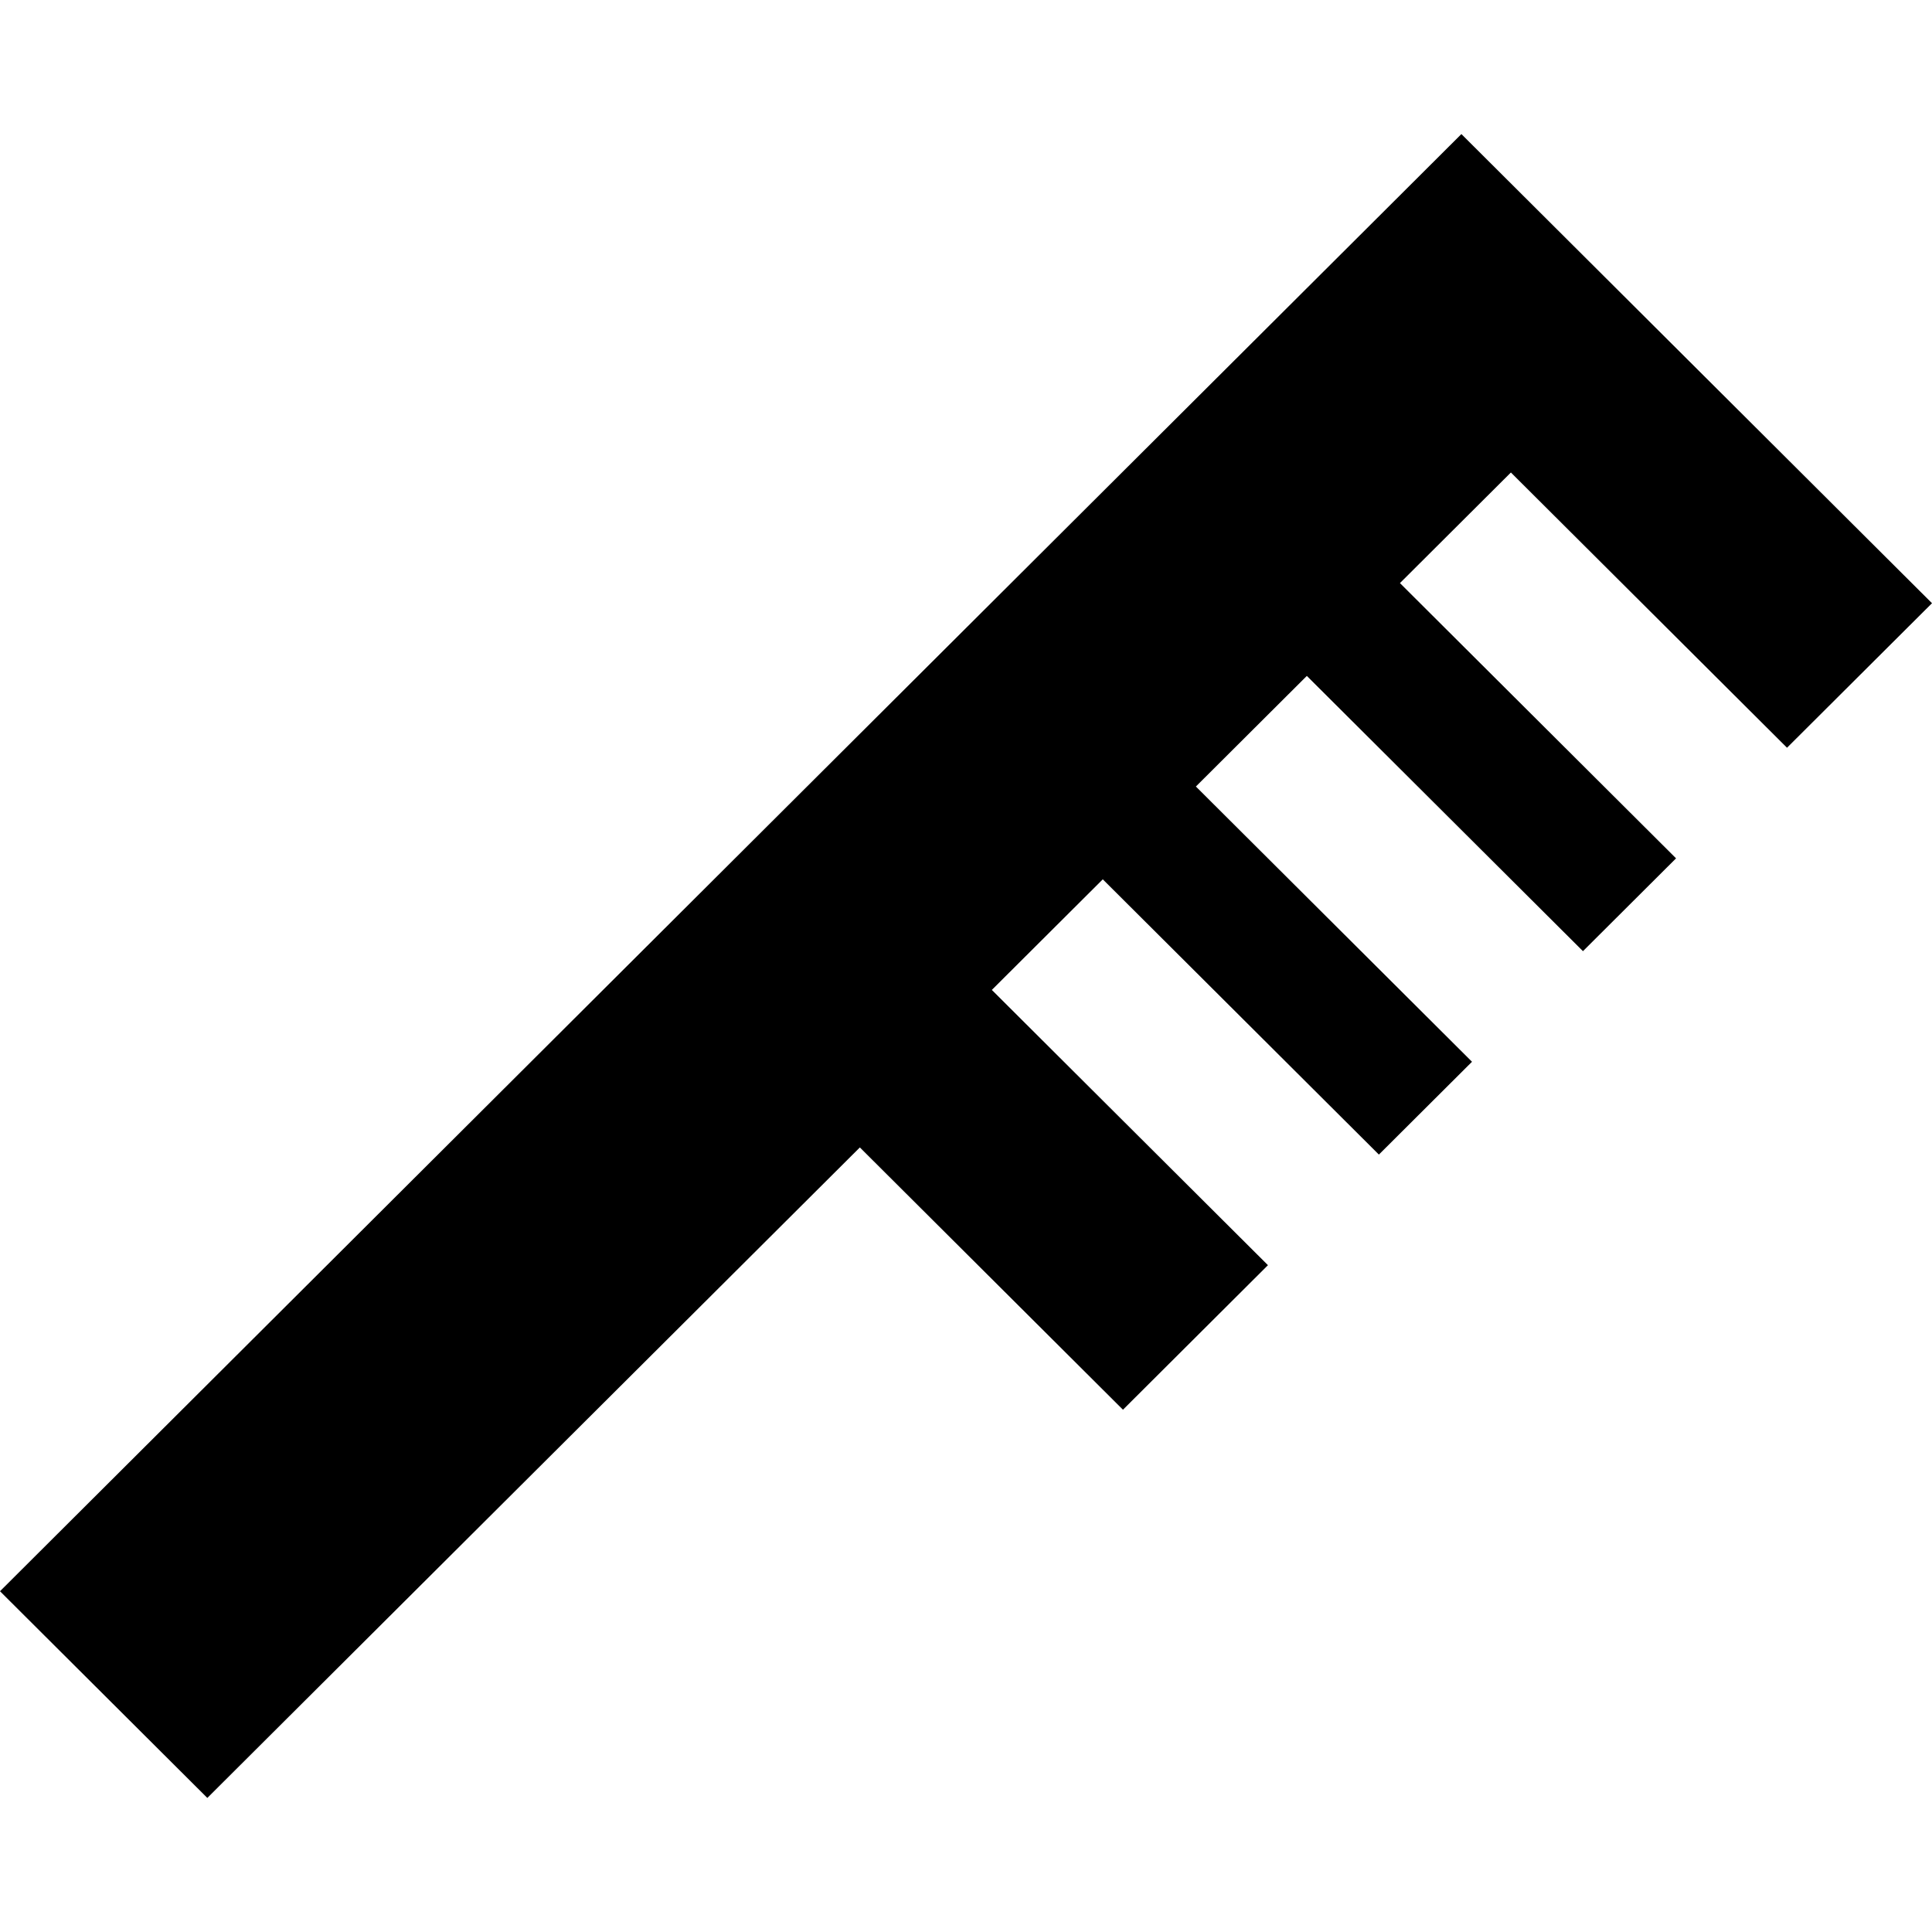 <?xml version="1.0" encoding="iso-8859-1"?>
<!-- Uploaded to: SVG Repo, www.svgrepo.com, Generator: SVG Repo Mixer Tools -->
<!DOCTYPE svg PUBLIC "-//W3C//DTD SVG 1.1//EN" "http://www.w3.org/Graphics/SVG/1.1/DTD/svg11.dtd">
<svg fill="#000000" version="1.1" id="Capa_1" xmlns="http://www.w3.org/2000/svg" xmlns:xlink="http://www.w3.org/1999/xlink" 
	 width="800px" height="800px" viewBox="0 0 466.385 466.385"
	 xml:space="preserve">
<g>
	<polygon points="431.385,180.505 466.385,145.616 352.779,32.364 0,384.124 50.05,434.021 207.57,276.991 271.084,340.306 
		306.082,305.415 239.428,238.97 266.213,212.271 332.865,278.716 355.342,256.31 288.688,189.866 315.471,163.166 382.125,229.61 
		404.6,207.204 337.947,140.76 364.73,114.06 	"/>
</g>
</svg>
